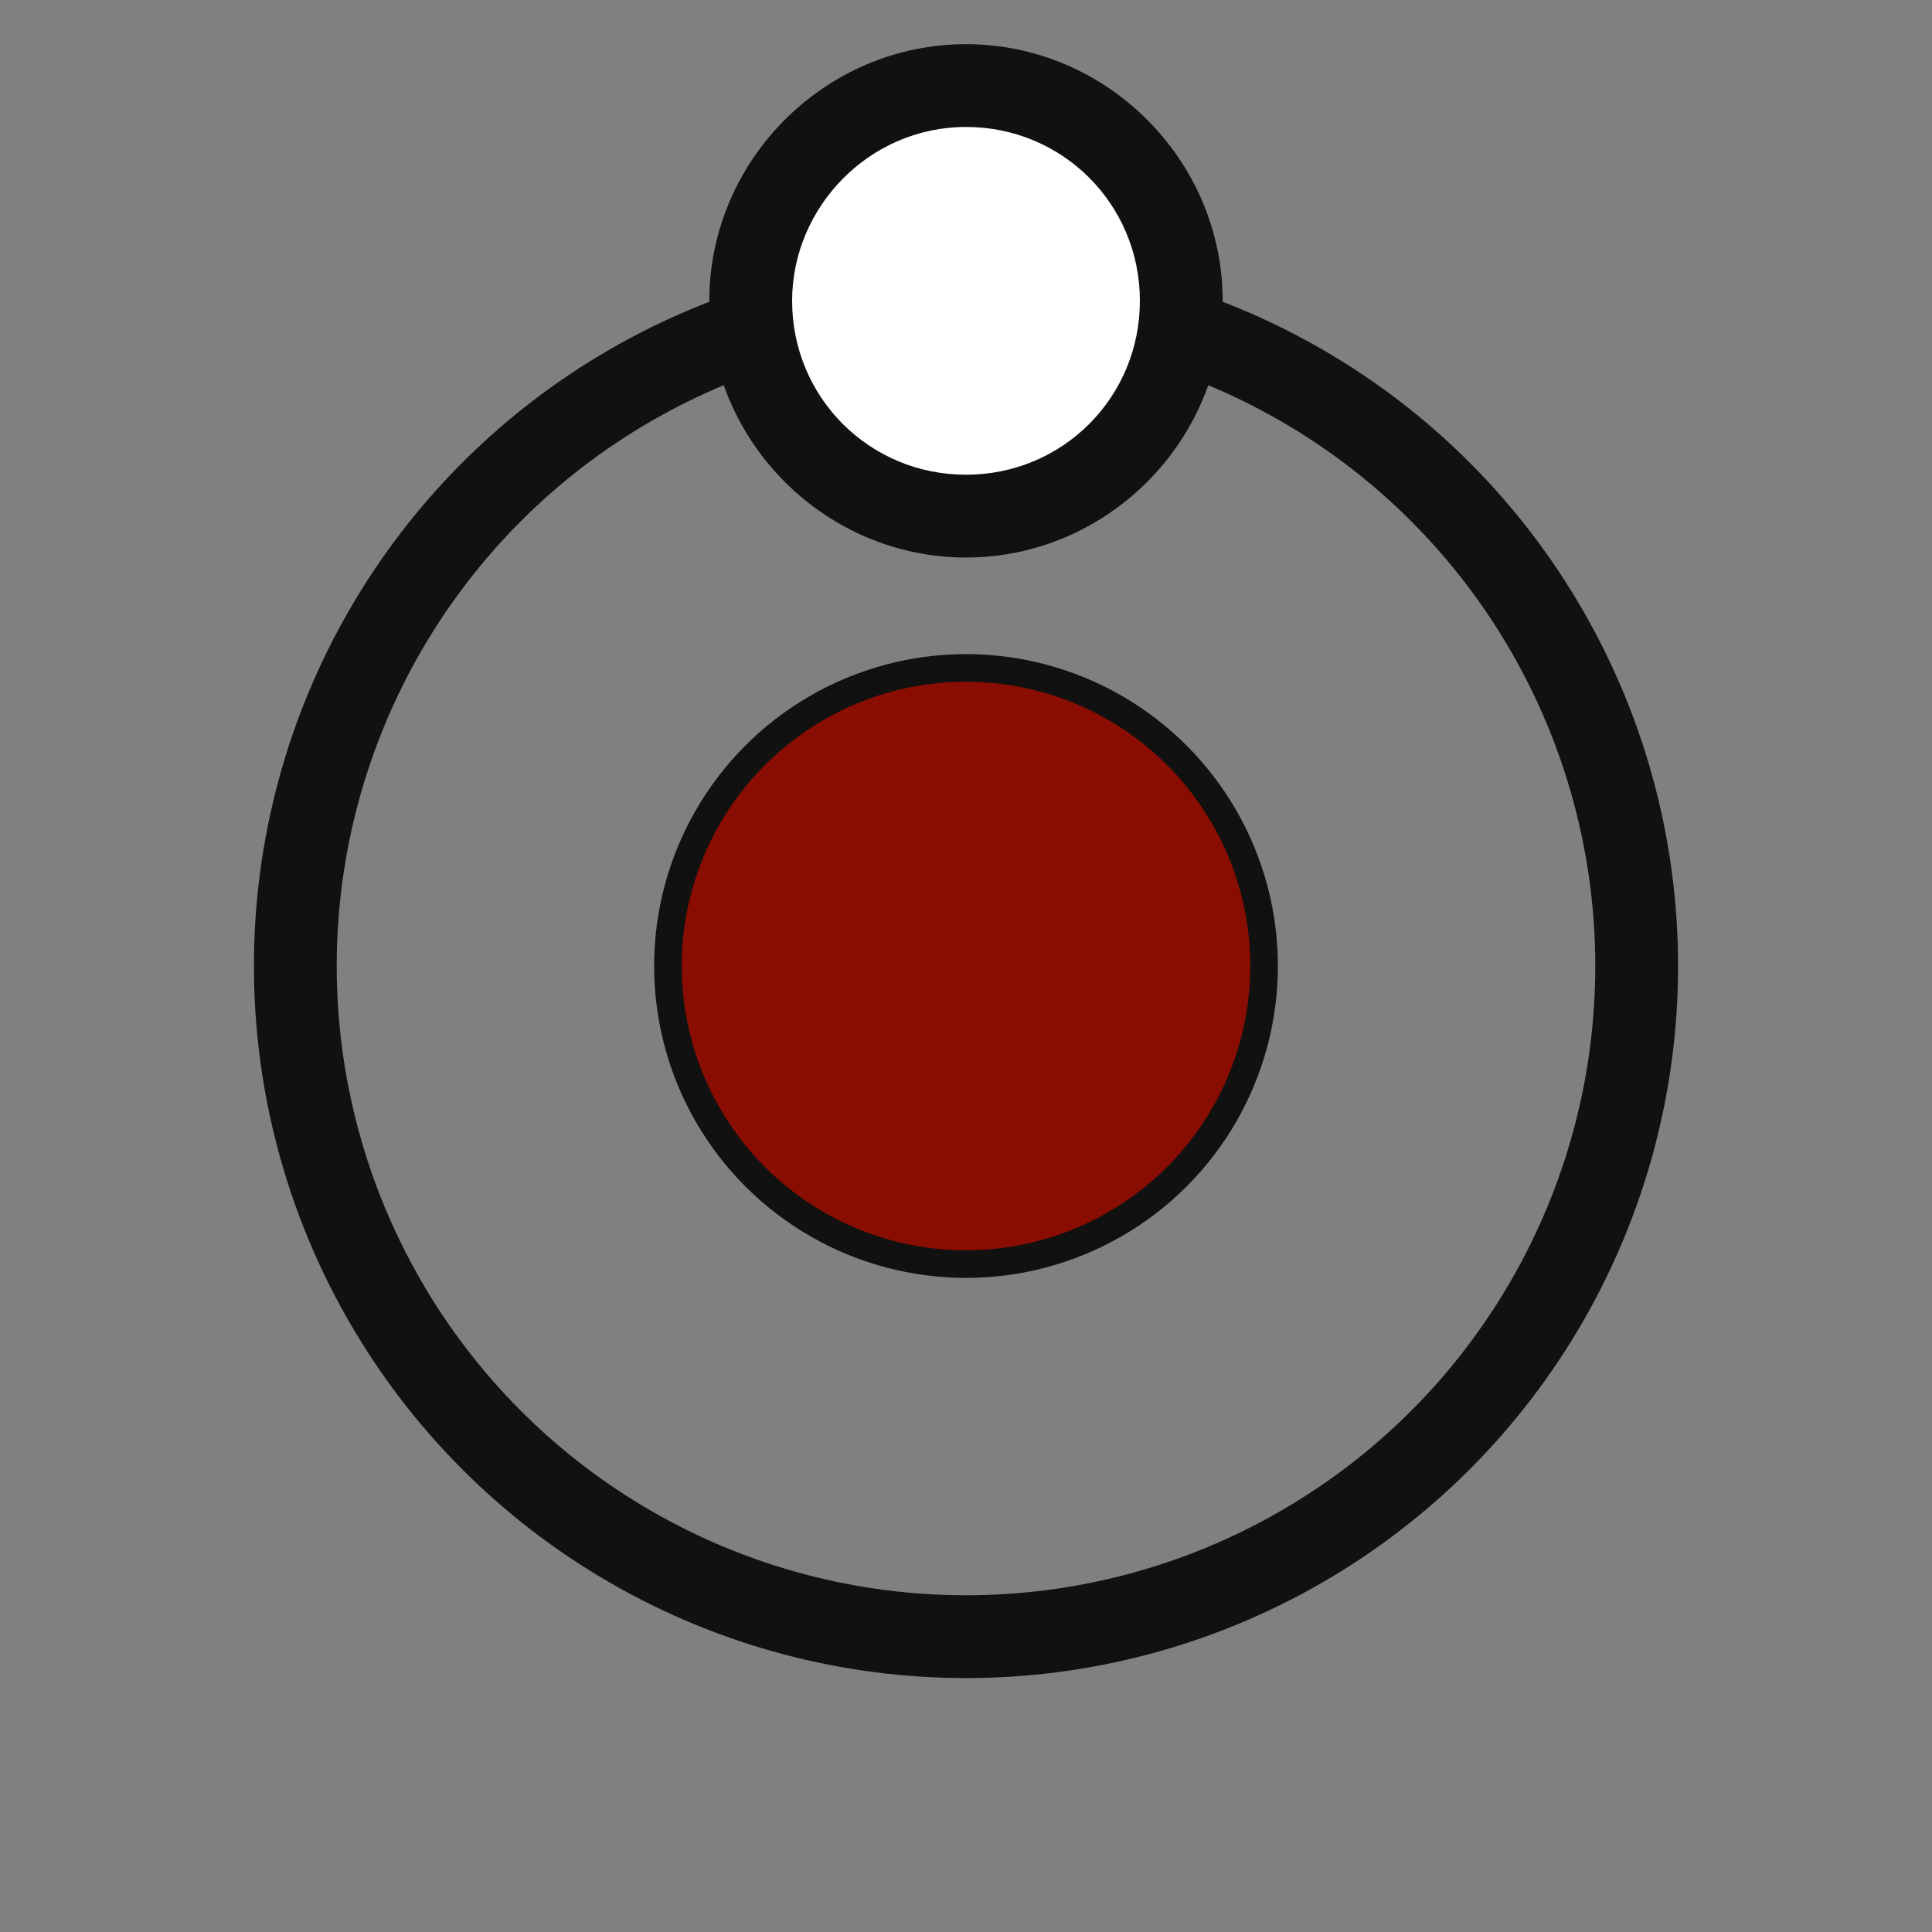 <?xml version="1.0" encoding="utf-8"?>
<!-- Generator: Adobe Illustrator 22.0.0, SVG Export Plug-In . SVG Version: 6.00 Build 0)  -->
<svg version="1.1" id="Layer_1" xmlns="http://www.w3.org/2000/svg" xmlns:xlink="http://www.w3.org/1999/xlink" x="0px" y="0px"
	 viewBox="0 0 70 70" style="enable-background:new 0 0 70 70;" xml:space="preserve">
<rect x="0" y="0" width="70" height="70" fill="#808080" stroke="none"/>
<style type="text/css">
	.st0{fill:none;stroke:#111111;stroke-width:3;stroke-miterlimit:10;}
	.st1{fill:#FFFFFF;}
	.st2{fill:#111111;}
	.st3{fill:#890D00;stroke:#111111;stroke-miterlimit:10;}
</style>
<circle class="st0" cx="35" cy="35" r="24.3"/>
<g>
	<path class="st1" d="M35,18.8c-4.3,0-7.8-3.5-7.8-7.8s3.5-7.8,7.8-7.8s7.8,3.5,7.8,7.8C42.8,15.2,39.3,18.8,35,18.8z"/>
	<path class="st2" d="M35,4.6c3.5,0,6.3,2.8,6.3,6.3s-2.8,6.3-6.3,6.3s-6.3-2.8-6.3-6.3C28.7,7.5,31.5,4.6,35,4.6 M35,1.6
		c-5.1,0-9.3,4.2-9.3,9.3s4.2,9.3,9.3,9.3s9.3-4.2,9.3-9.3S40.1,1.6,35,1.6L35,1.6z"/>
</g>
<circle class="st3" cx="35" cy="35" r="10.8"/>
</svg>
